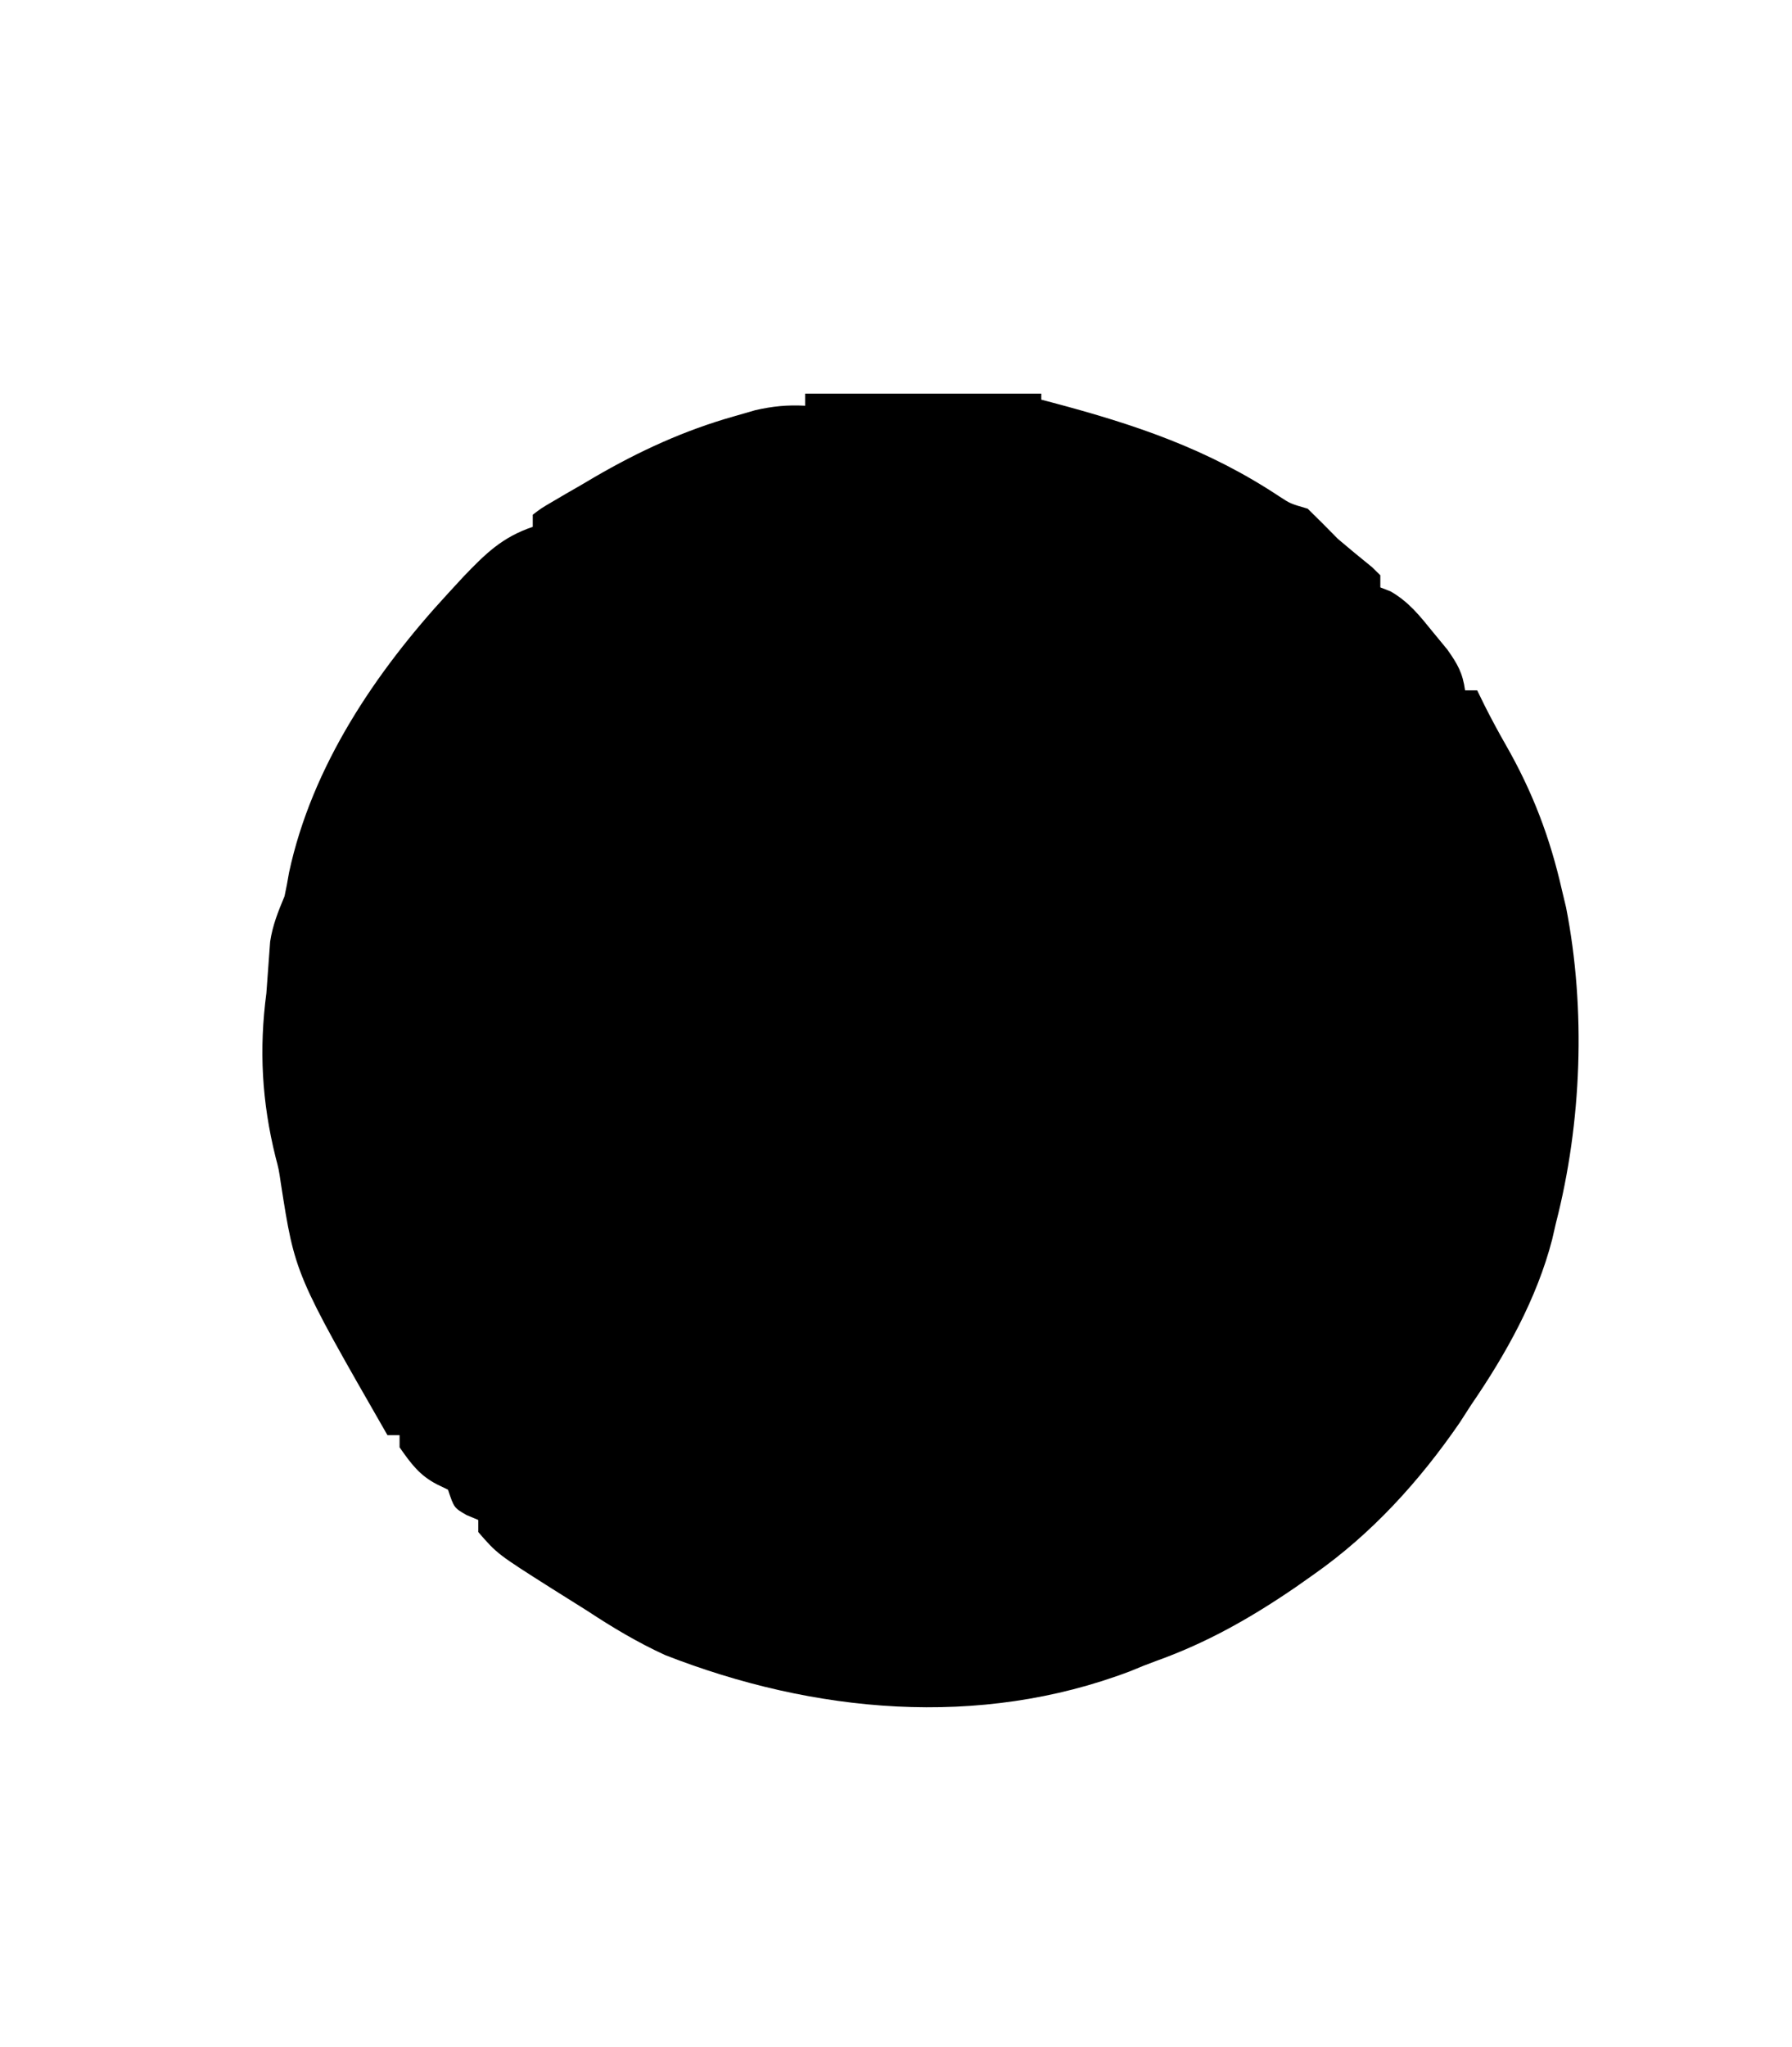<?xml version="1.0" encoding="UTF-8"?>
<svg version="1.1" xmlns="http://www.w3.org/2000/svg" width="296" height="338">
<path d="M0 0 C12.87 0 25.74 0 39 0 C39 0.33 39 0.66 39 1 C39.573 1.15 40.147 1.301 40.737 1.456 C54.458 5.096 66.47 9.106 78.379 17.02 C80.151 18.173 80.151 18.173 83 19 C84.69 20.643 86.352 22.315 88 24 C89.863 25.58 91.744 27.133 93.645 28.668 C94.092 29.108 94.539 29.547 95 30 C95 30.66 95 31.32 95 32 C95.845 32.329 95.845 32.329 96.707 32.664 C99.74 34.431 101.481 36.654 103.688 39.375 C104.475 40.331 105.263 41.288 106.074 42.273 C107.775 44.682 108.599 46.131 109 49 C109.66 49 110.32 49 111 49 C111.636 50.299 111.636 50.299 112.285 51.625 C113.368 53.755 114.495 55.864 115.684 57.938 C120.15 65.737 123.011 73.243 125 82 C125.226 82.944 125.451 83.887 125.684 84.859 C128.984 101.705 128.274 120.42 124 137 C123.795 137.889 123.59 138.779 123.379 139.695 C120.844 149.49 115.689 158.713 110 167 C109.374 167.972 108.747 168.944 108.102 169.945 C101.464 179.594 93.601 188.259 84 195 C83.007 195.699 82.015 196.397 80.992 197.117 C73.609 202.169 66.373 206.277 57.957 209.289 C56.53 209.807 55.12 210.372 53.721 210.964 C28.749 220.471 1.376 217.906 -23.141 208.309 C-27.684 206.229 -31.833 203.745 -36 201 C-37.958 199.771 -39.917 198.541 -41.875 197.312 C-50.852 191.62 -50.852 191.62 -54 188 C-54 187.34 -54 186.68 -54 186 C-54.639 185.732 -55.279 185.464 -55.938 185.188 C-58 184 -58 184 -59 181 C-59.598 180.711 -60.196 180.423 -60.812 180.125 C-63.723 178.628 -65.14 176.657 -67 174 C-67 173.34 -67 172.68 -67 172 C-67.66 172 -68.32 172 -69 172 C-84.274 145.394 -84.274 145.394 -86.605 130.445 C-86.952 128.076 -86.952 128.076 -87.48 126.09 C-89.756 116.935 -90.225 108.299 -89 99 C-88.783 96.17 -88.578 93.339 -88.379 90.508 C-87.964 87.764 -87.065 85.554 -86 83 C-85.72 81.694 -85.469 80.38 -85.25 79.062 C-81.477 61.532 -70.971 45.968 -59 33 C-57.749 31.643 -57.749 31.643 -56.473 30.258 C-52.803 26.435 -50.091 23.729 -45 22 C-45 21.34 -45 20.68 -45 20 C-43.582 18.918 -43.582 18.918 -41.598 17.758 C-40.871 17.331 -40.145 16.904 -39.396 16.465 C-38.241 15.802 -38.241 15.802 -37.062 15.125 C-36.327 14.691 -35.592 14.256 -34.834 13.809 C-27.441 9.509 -19.998 6.08 -11.75 3.75 C-10.59 3.415 -9.43 3.08 -8.234 2.734 C-5.343 2.078 -2.945 1.845 0 2 C0 1.34 0 0.68 0 0 Z " fill="#000000" transform="translate(133,65)"/>
</svg>
